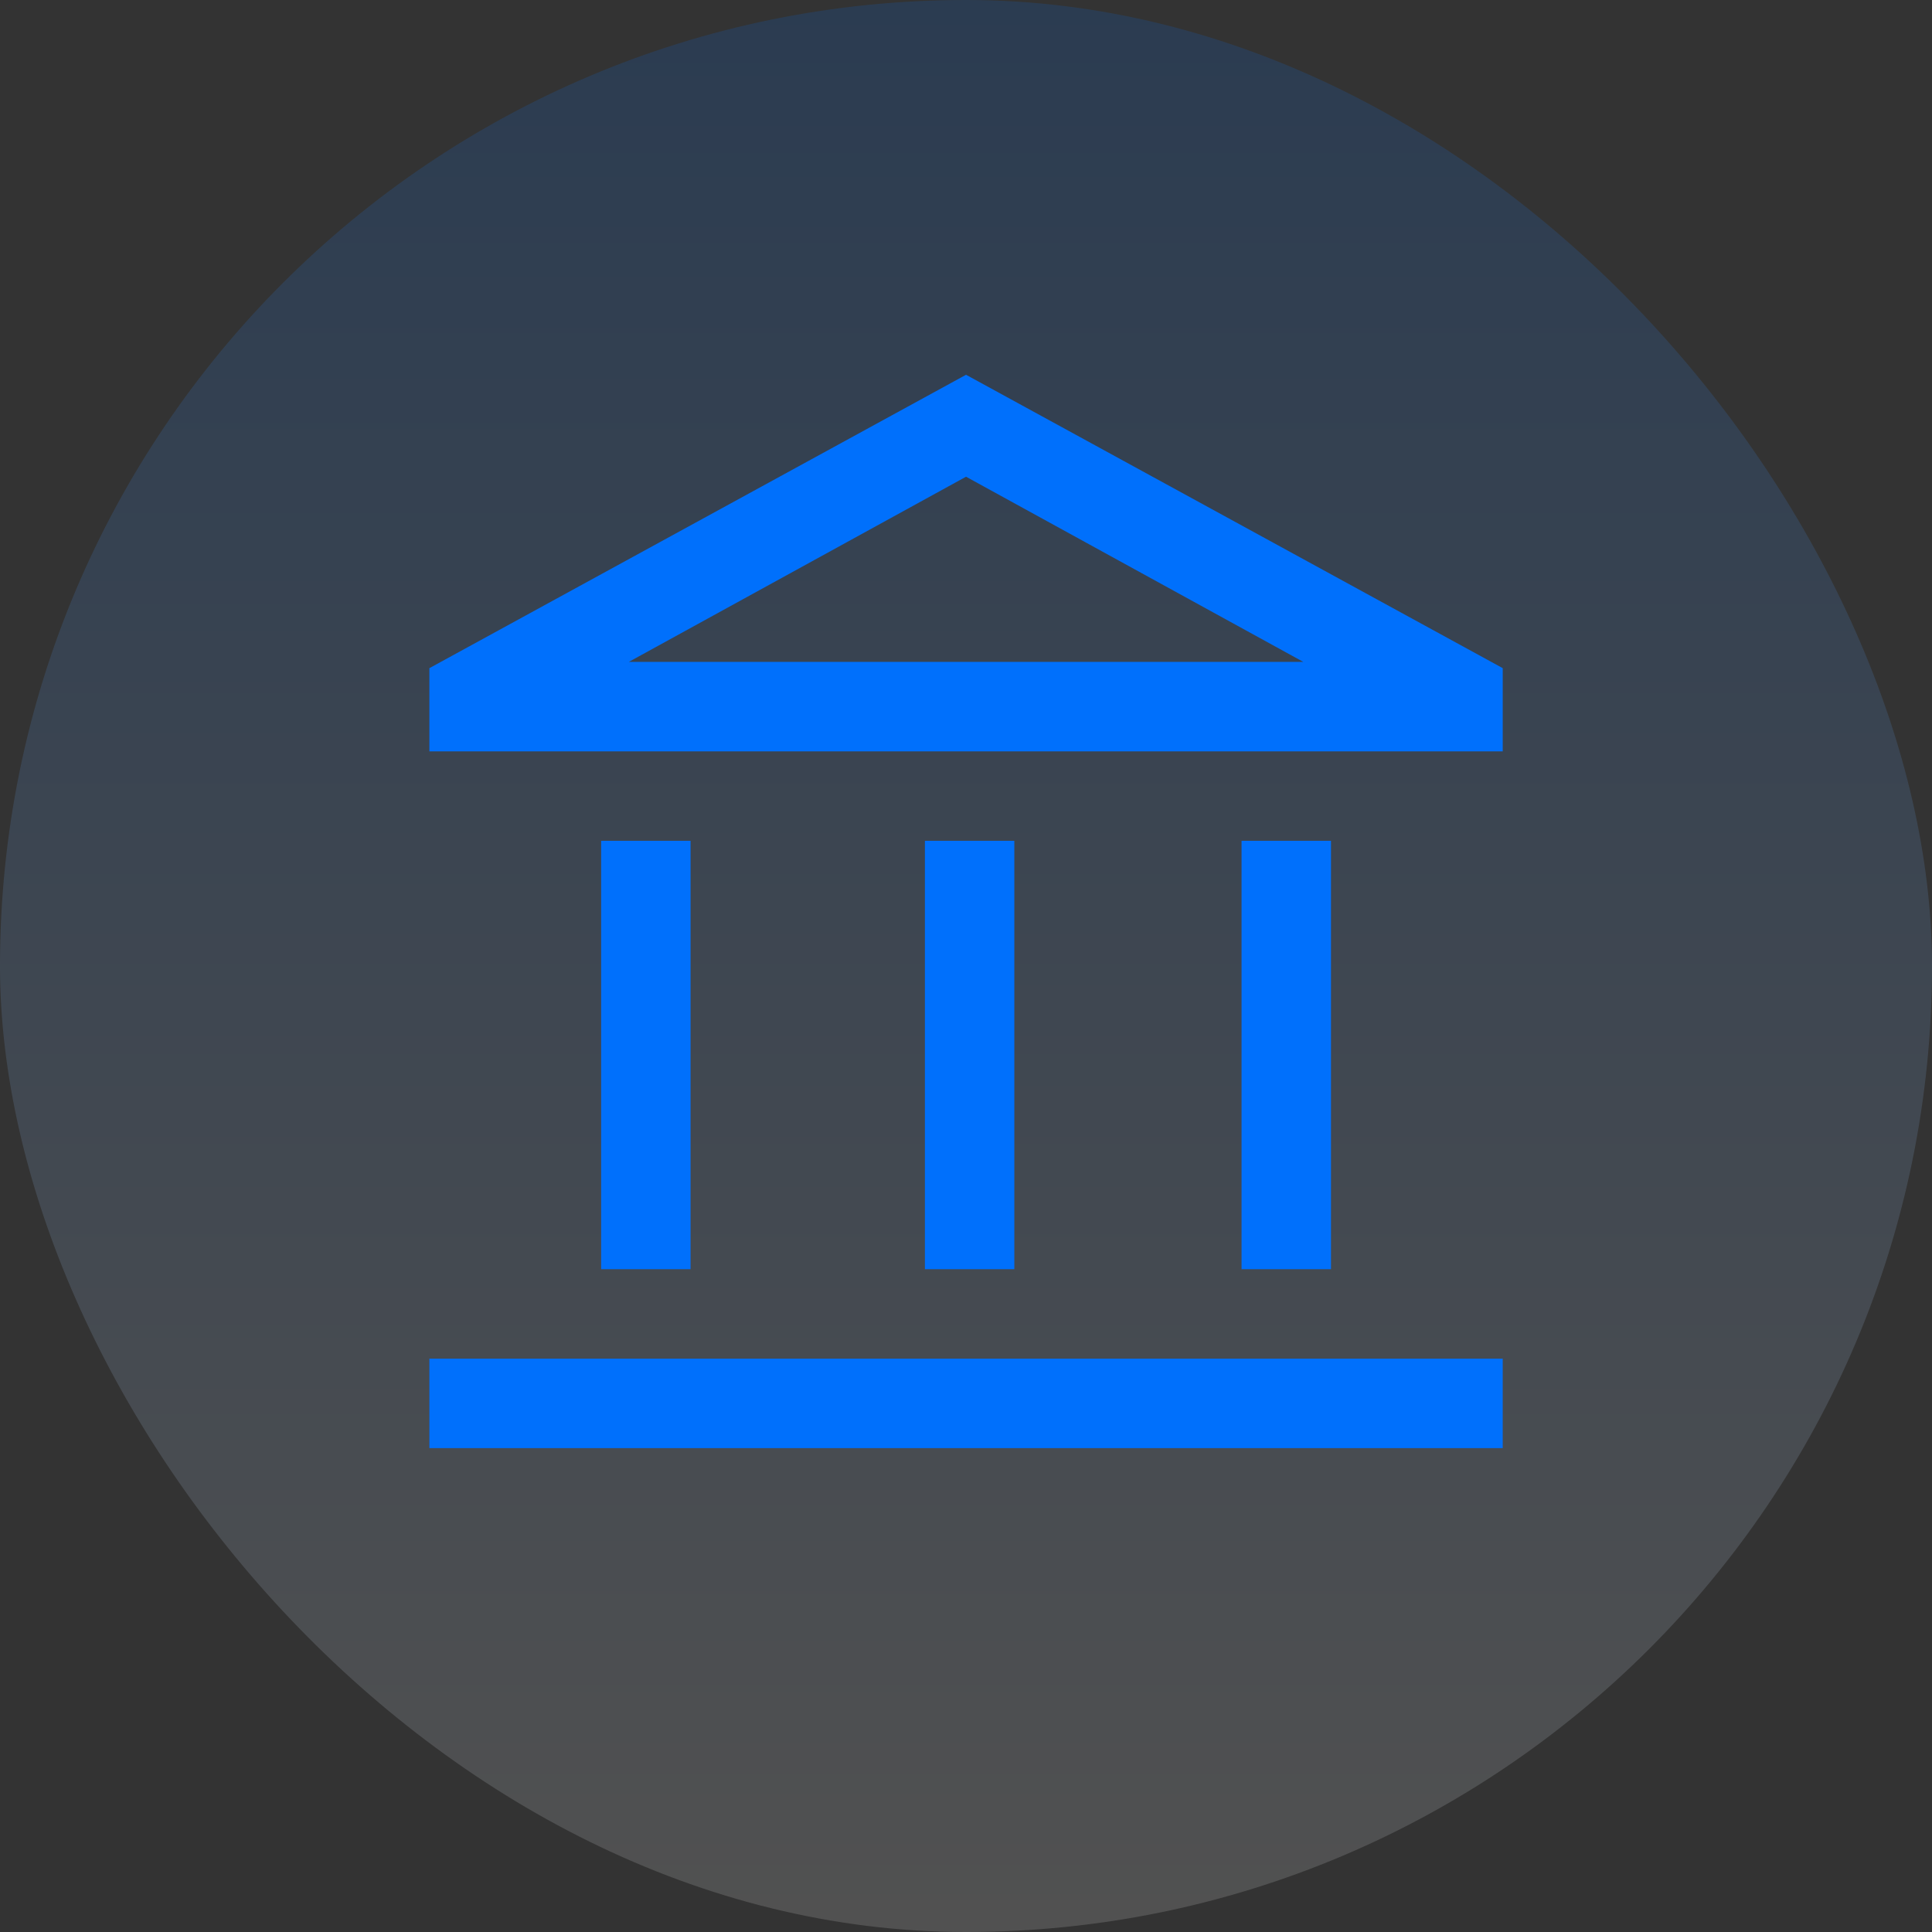 <svg width="48" height="48" viewBox="0 0 48 48" fill="none" xmlns="http://www.w3.org/2000/svg">
<rect x="0" y="0" width="48" height="48" fill="#333333" stroke="none"/>
<rect width="48" height="48" rx="24" fill="url(#paint0_linear_995_11656)" fill-opacity="0.15"/>
<mask id="mask0_995_11656" style="mask-type:alpha" maskUnits="userSpaceOnUse" x="8" y="8" width="32" height="32">
<rect x="8" y="8" width="32" height="32" fill="#D9D9D9"/>
</mask>
<g mask="url(#mask0_995_11656)">
<path d="M14.935 31.533V20.889H17.157V31.533H14.935ZM22.979 31.533V20.889H25.201V31.533H22.979ZM10.668 35.978V33.756H37.335V35.978H10.668ZM30.846 31.533V20.889H33.068V31.533H30.846ZM10.668 18.667V16.6L24.001 9.311L37.335 16.6V18.667H10.668ZM15.624 16.444H32.379L24.001 11.844L15.624 16.444Z" fill="#0070FC"/>
</g>
<defs>
<linearGradient id="paint0_linear_995_11656" x1="24" y1="0" x2="24" y2="48" gradientUnits="userSpaceOnUse">
<stop stop-color="#0070FC"/>
<stop offset="1" stop-color="white"/>
</linearGradient>
</defs>
</svg>
